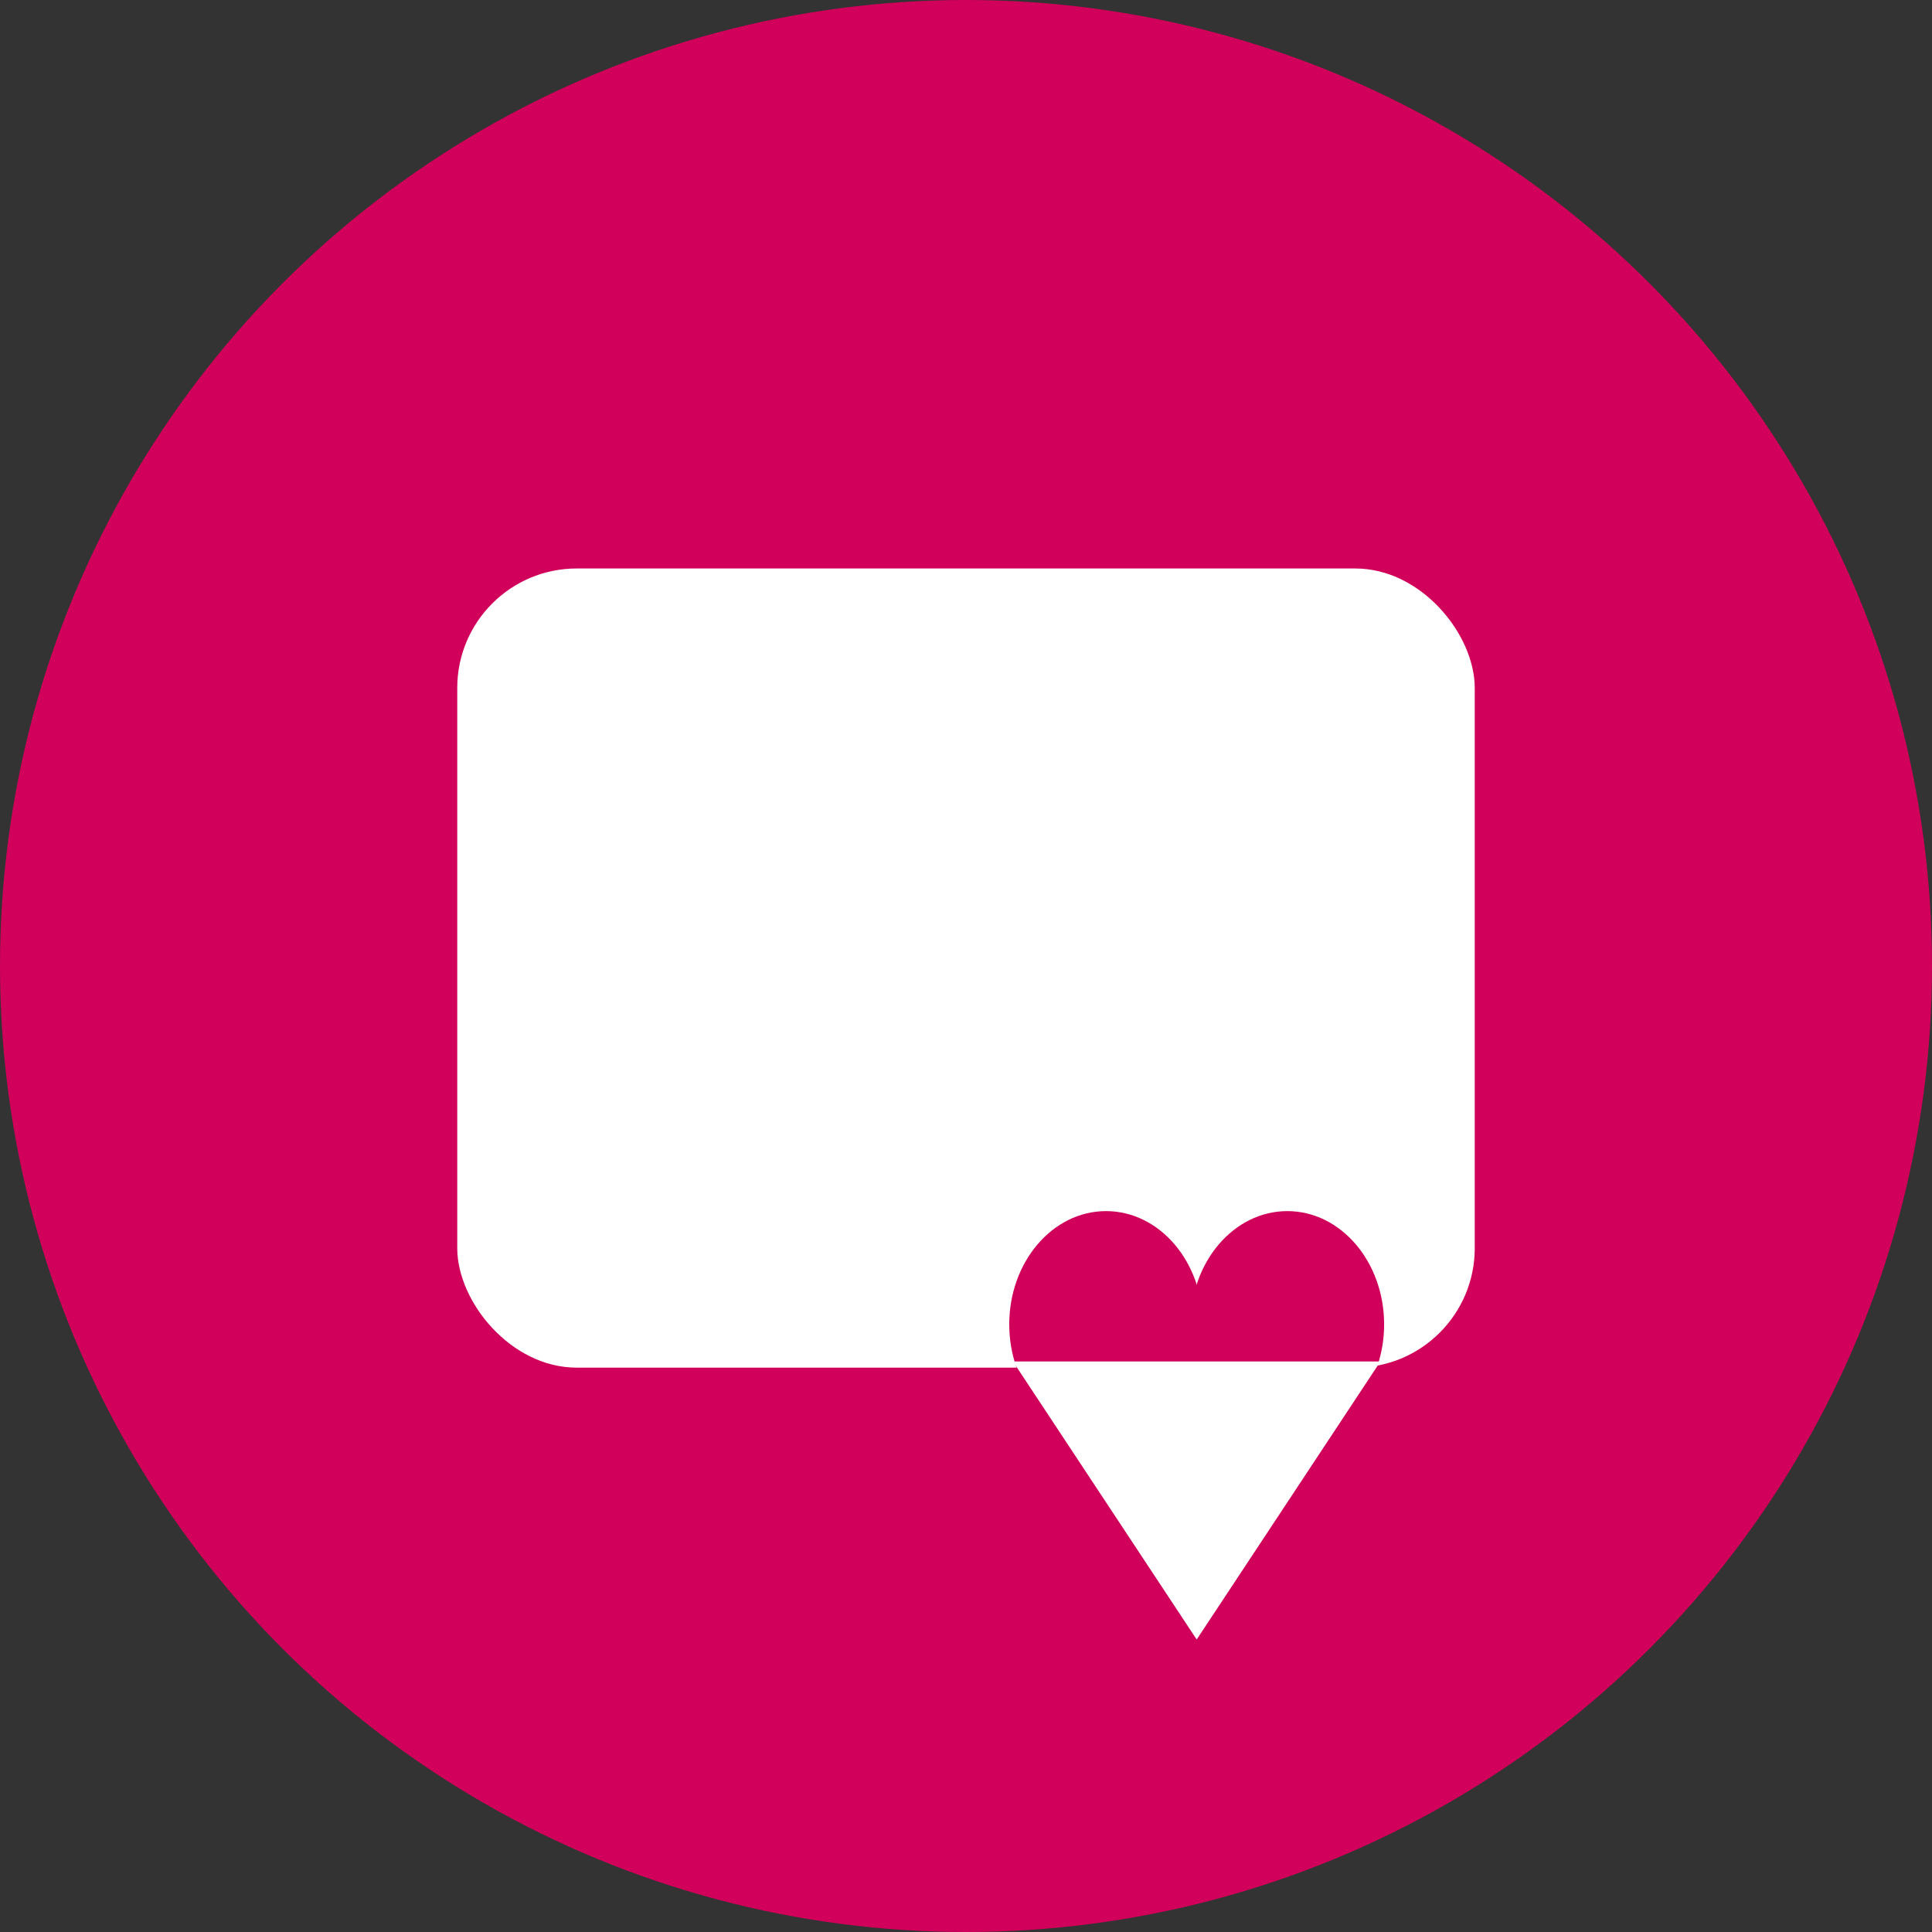 <svg width="469" height="469" viewBox="0 0 469 469" fill="none" xmlns="http://www.w3.org/2000/svg">
<rect x="0" y="0" width="469" height="469" fill="#333333" stroke="none"/>
<circle cx="234.5" cy="234.5" r="234.5" fill="#D1005A"/>
<rect x="111" y="138" width="247" height="194" rx="29" fill="white"/>
<ellipse cx="268.5" cy="321.5" rx="23.5" ry="27.5" fill="#D1005A"/>
<ellipse cx="312.5" cy="321.5" rx="23.5" ry="27.5" fill="#D1005A"/>
<path d="M290.5 398L245.9 330.5H335.1L290.5 398Z" fill="white"/>
</svg>
